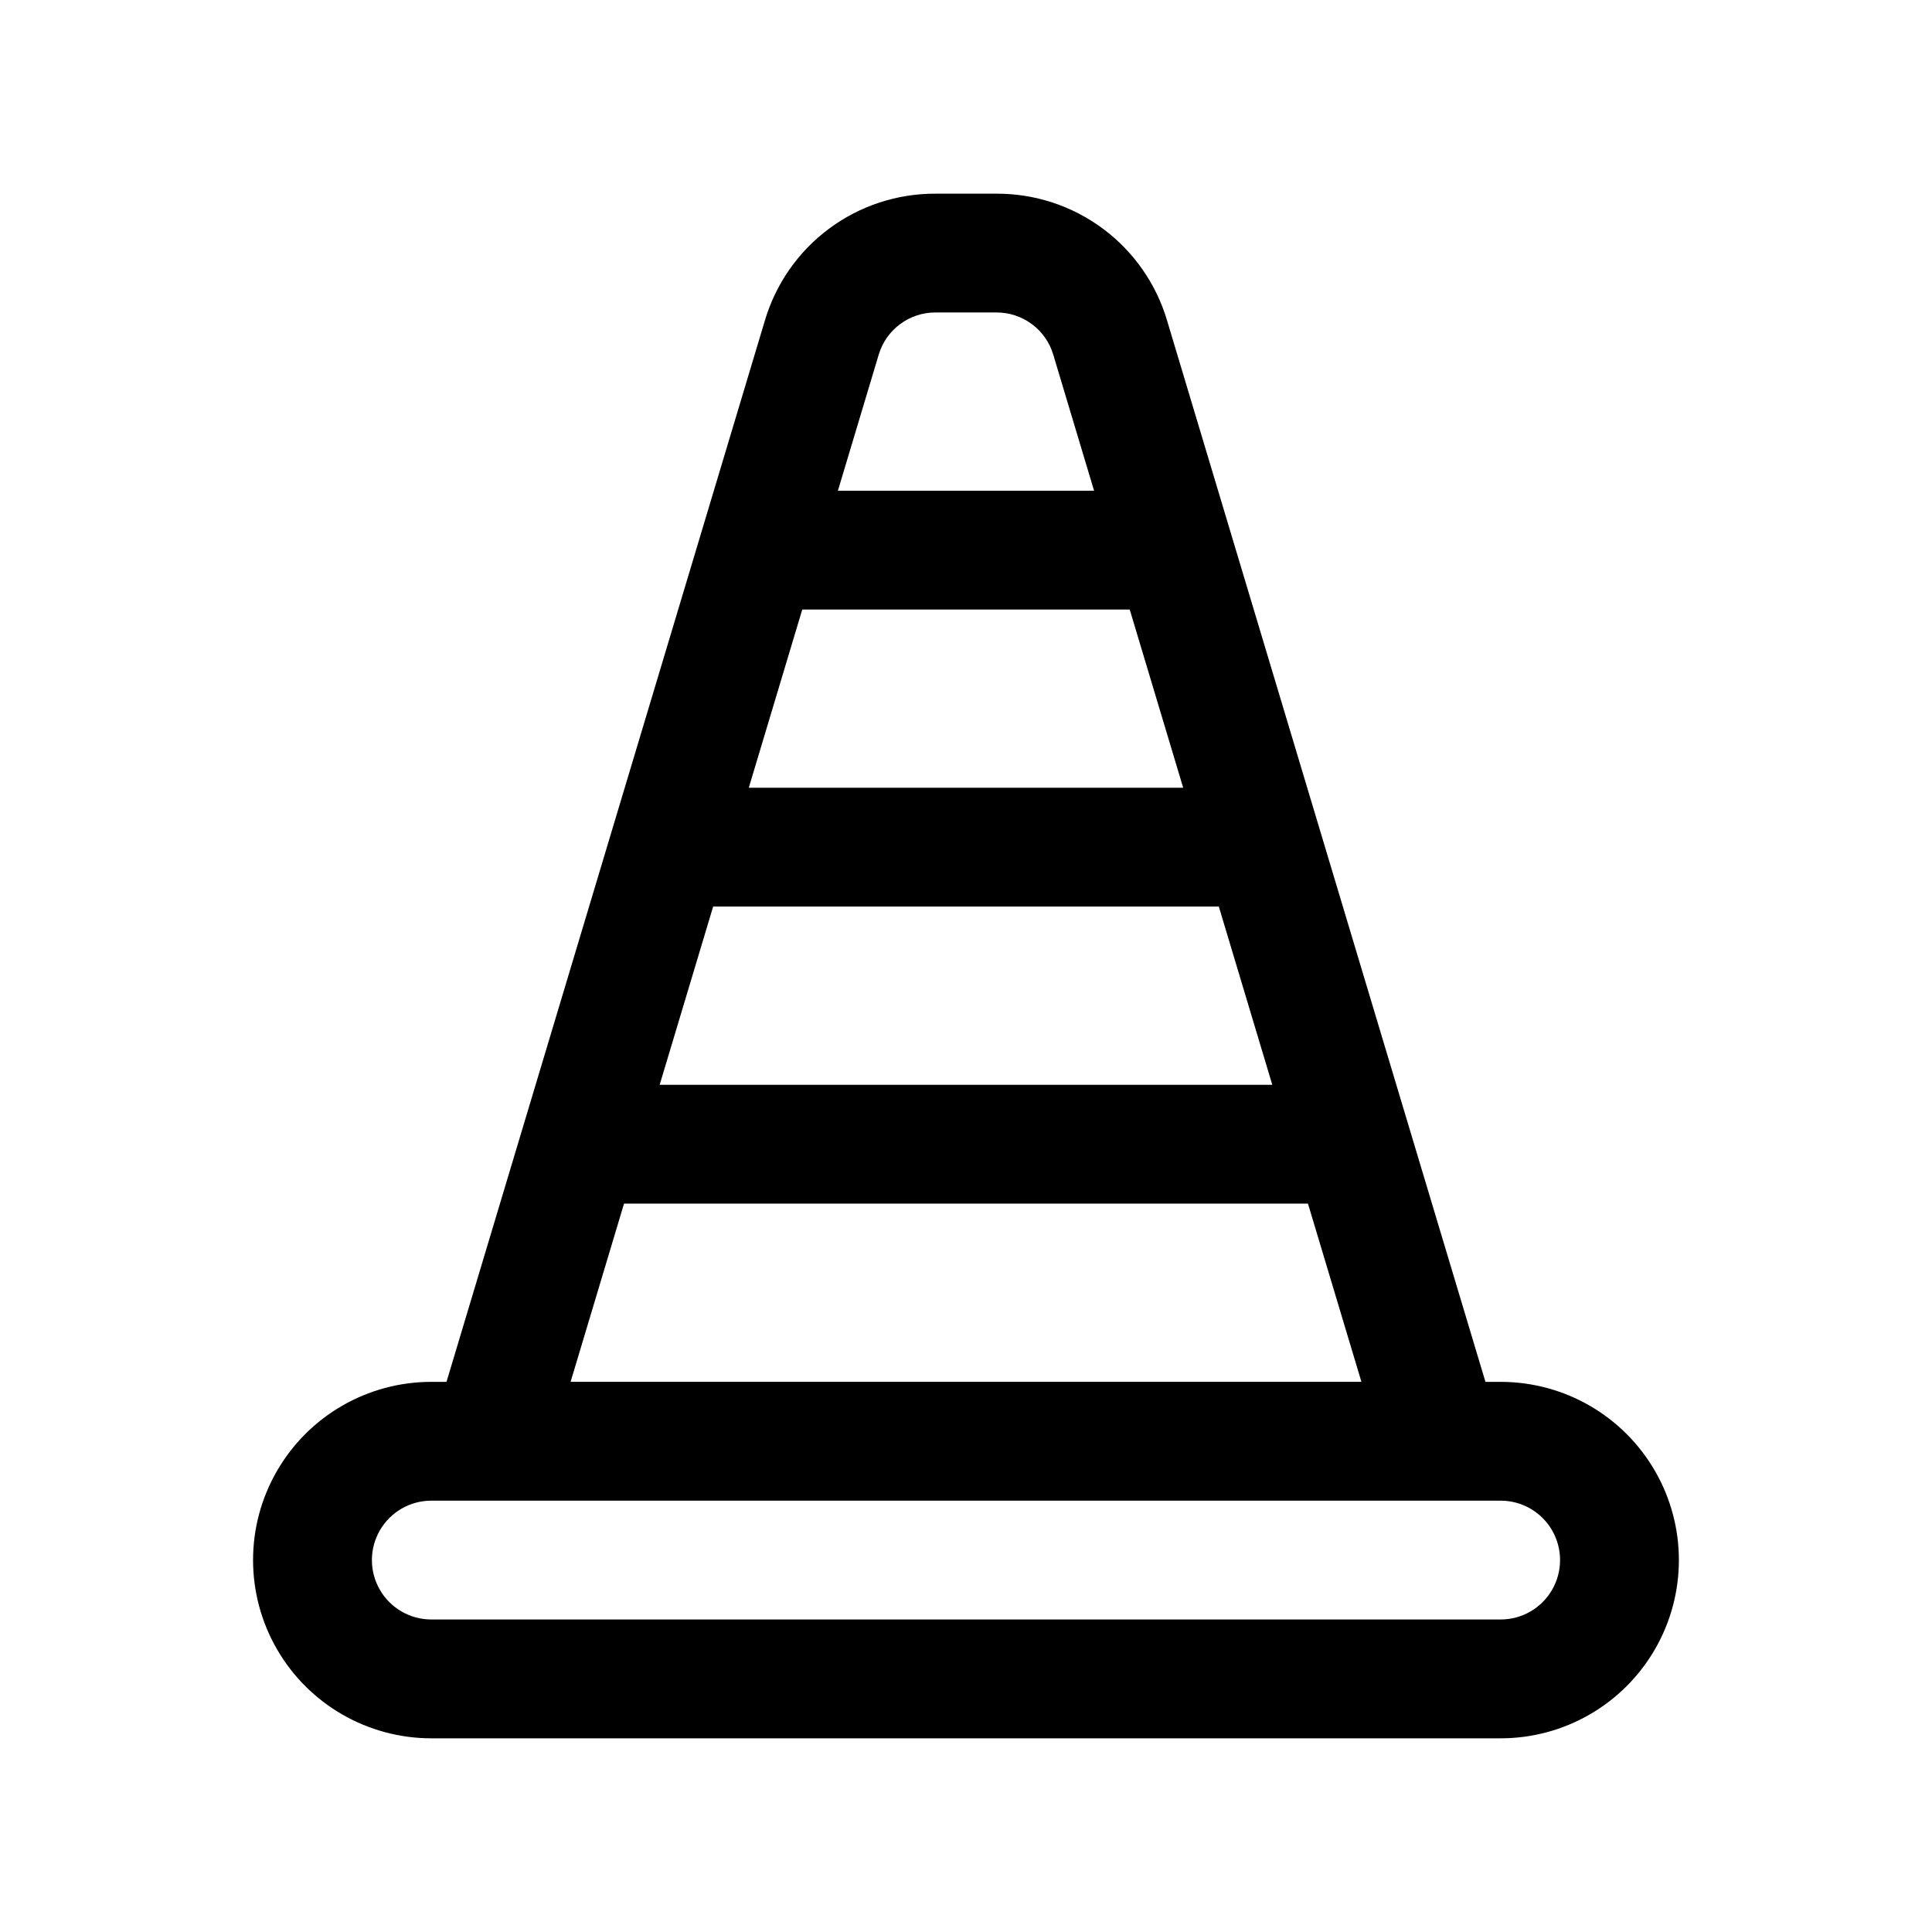 <?xml version="1.0" encoding="UTF-8"?>
<!-- Uploaded to: ICON Repo, www.svgrepo.com, Generator: ICON Repo Mixer Tools -->
<svg fill="#000000" width="800px" height="800px" version="1.1" viewBox="144 144 512 512" xmlns="http://www.w3.org/2000/svg">
 <path d="m258.3 604.67h283.39c16.875 0 32.465-9.004 40.902-23.617 8.438-14.613 8.438-32.617 0-47.23s-24.027-23.617-40.902-23.617h-4.031l-84.355-281.2c-2.875-9.758-8.844-18.32-17.004-24.391-8.16-6.074-18.074-9.332-28.246-9.289h-16.121c-10.172-0.043-20.086 3.215-28.246 9.289-8.16 6.07-14.125 14.633-17.004 24.391l-84.355 281.2h-4.031c-16.875 0-32.465 9.004-40.902 23.617s-8.438 32.617 0 47.23c8.438 14.613 24.027 23.617 40.902 23.617zm74.691-220.42h134.01l14.168 47.23-162.35 0.004zm23.617-78.719h86.781l14.168 47.23h-115.12zm35.328-78.719h16.121v-0.004c3.391-0.016 6.695 1.07 9.414 3.098 2.723 2.023 4.711 4.875 5.668 8.129l10.801 36.008h-67.887l10.801-36.008c0.957-3.254 2.945-6.106 5.668-8.129 2.719-2.027 6.023-3.113 9.414-3.098zm-82.562 236.16h181.25l14.168 47.23h-209.58zm-51.074 78.719h283.39c5.625 0 10.82 3 13.633 7.871s2.812 10.875 0 15.746-8.008 7.871-13.633 7.871h-283.39c-5.625 0-10.82-3-13.633-7.871s-2.812-10.875 0-15.746 8.008-7.871 13.633-7.871z"/>
</svg>